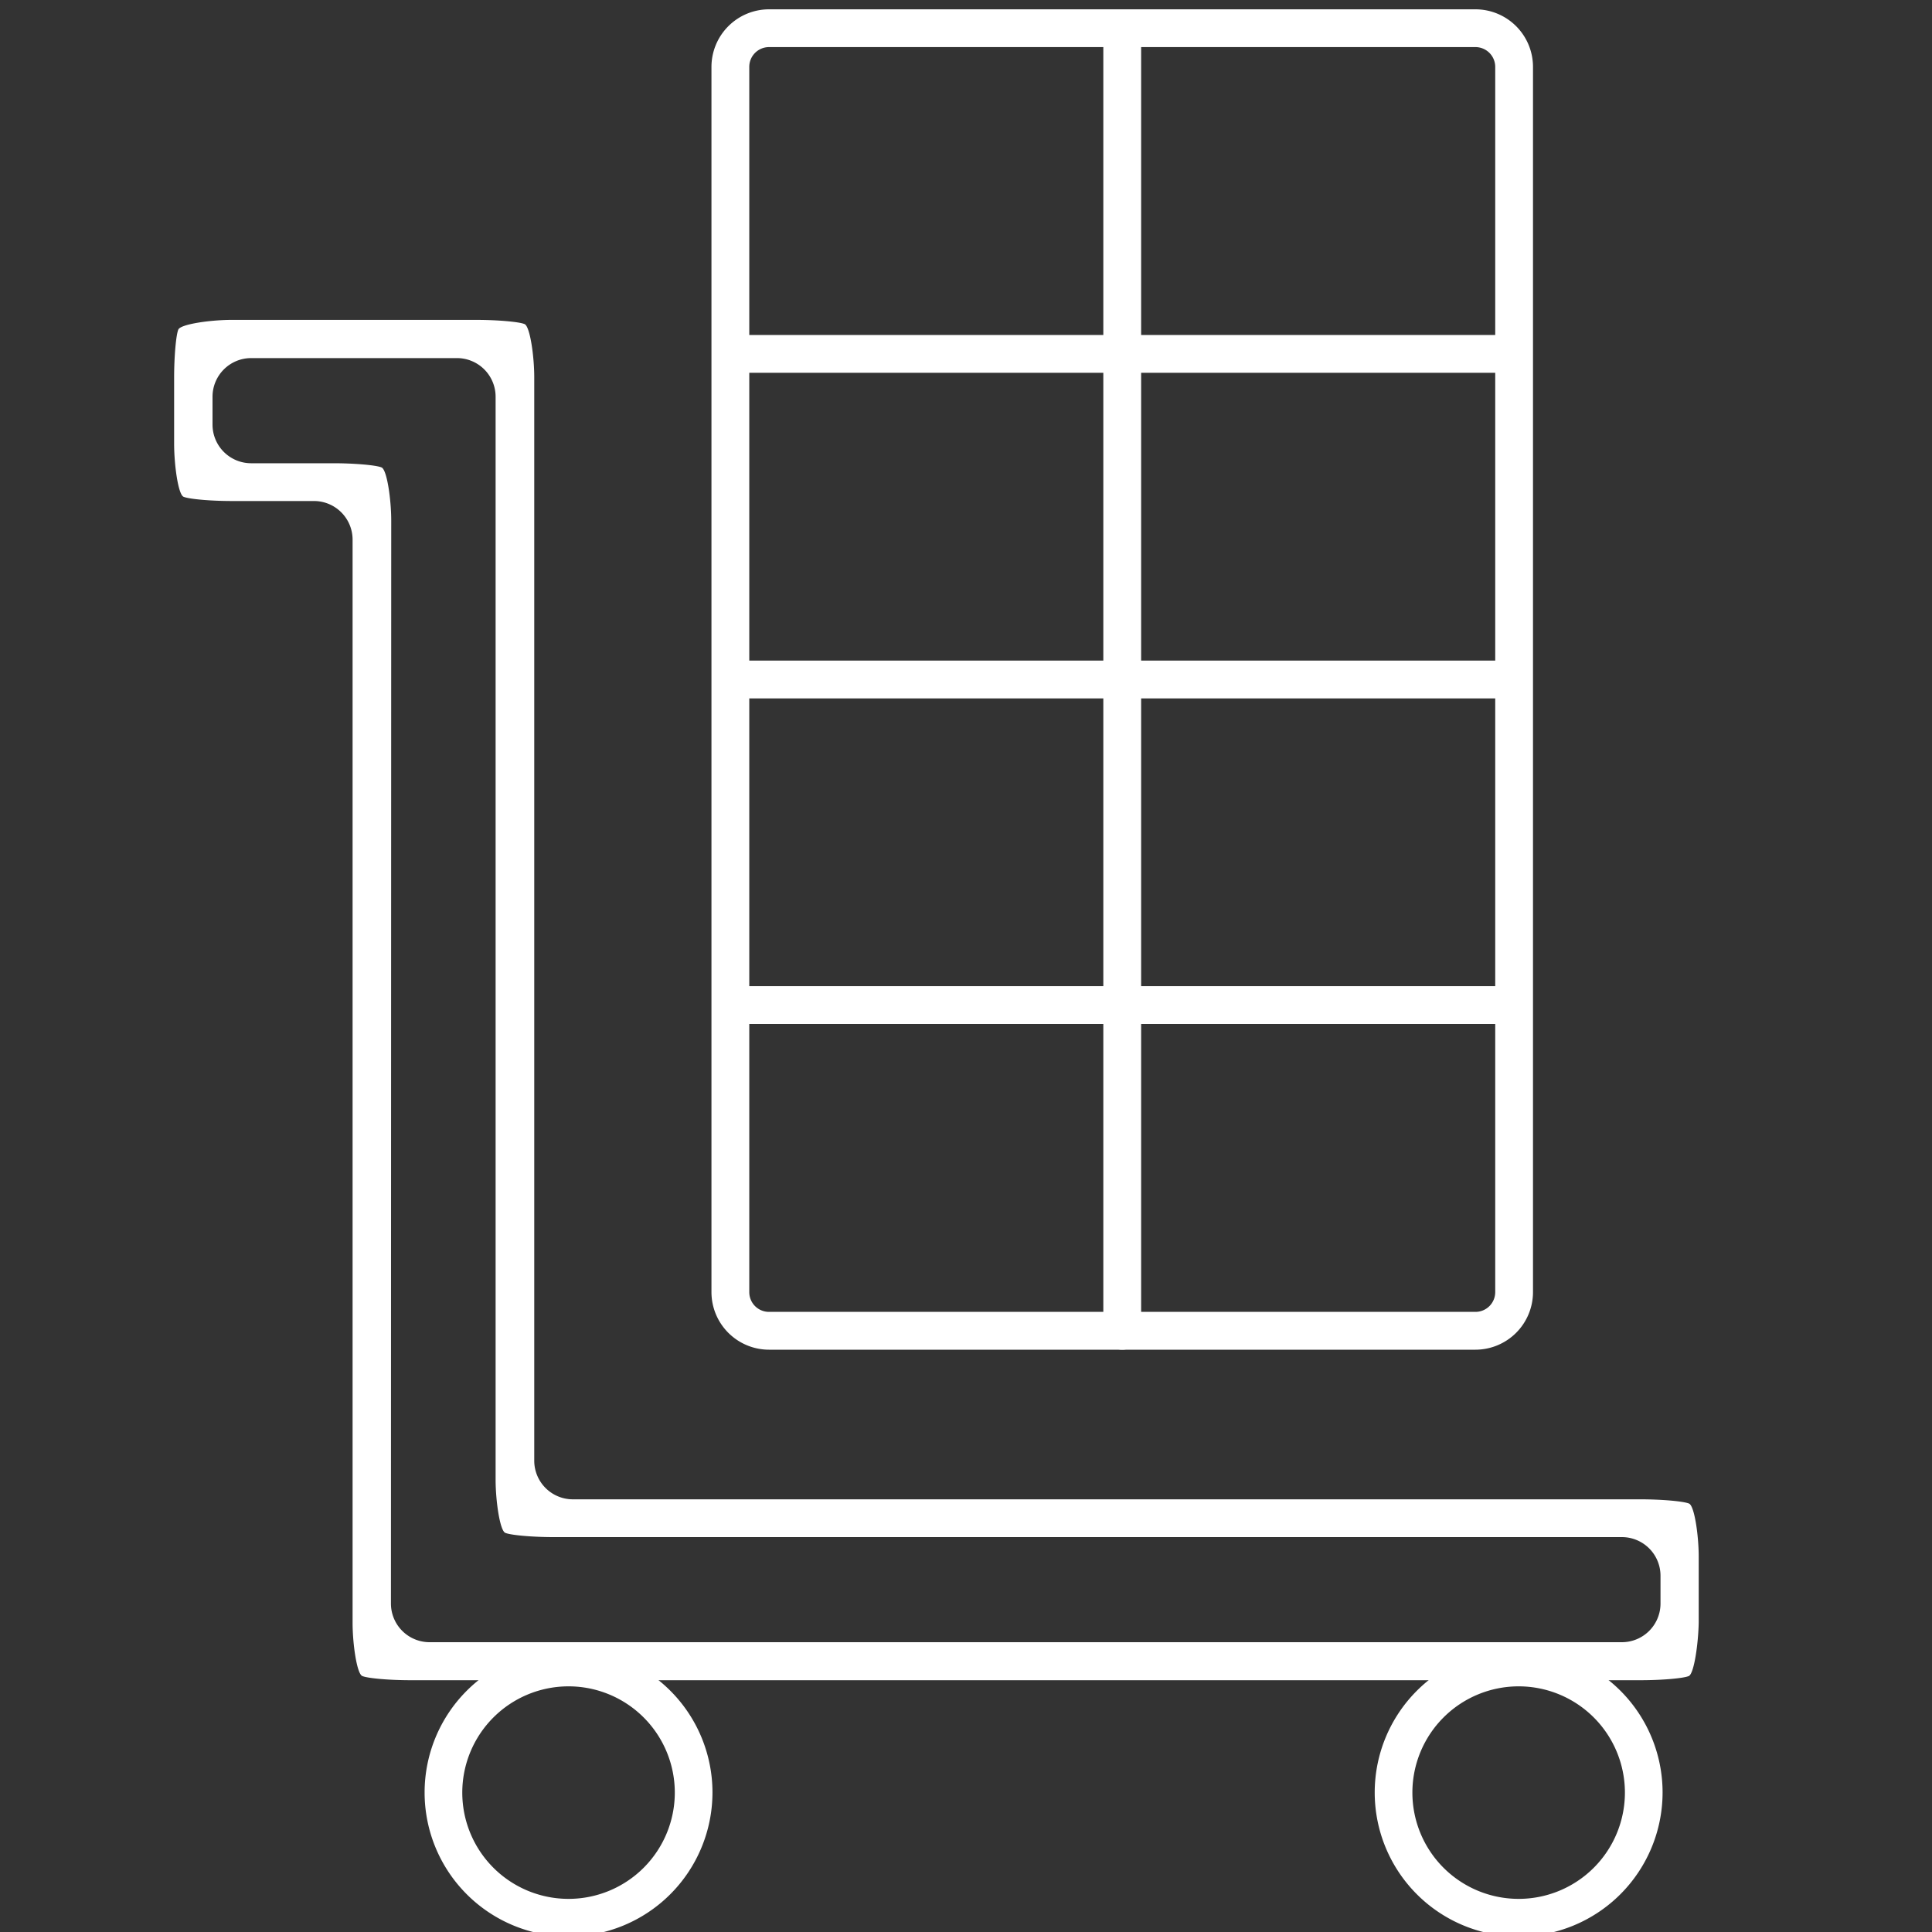 <svg id="レイヤー_1" data-name="レイヤー 1" xmlns="http://www.w3.org/2000/svg" viewBox="0 0 400 400"><rect x="0" y="0" width="400" height="400" fill="#333333" stroke="none"/><defs><style>.cls-1{fill:#fff;}</style></defs><title>Warehousing &amp;amp; Distribution</title><path class="cls-1" d="M349.66,347c-1.08.48-5.56.87-10,.87H85c-4.4,0-8.88-.39-10-.87s-2-6.64-2-11V111.73a8,8,0,0,0-8-8H48c-4.4,0-8.88-.4-10-.88s-1.95-6.63-1.95-11V78.23c0-4.4.39-8.88.87-10s6.64-2,11-2H98.61c4.4,0,8.88.39,10,.87s2,6.64,2,11V302.42a8,8,0,0,0,8,8H339.7c4.4,0,8.88.4,10,.88s2,6.63,2,11v13.59C351.62,340.32,350.74,346.48,349.66,347ZM80.94,332a8,8,0,0,0,8,8H335.79a8,8,0,0,0,8-8v-5.76a8,8,0,0,0-8-8H114.61c-4.4,0-8.88-.4-10-.88s-2-6.64-2-11V82.14a8,8,0,0,0-8-8H52a8,8,0,0,0-8,8v5.77a8,8,0,0,0,8,8H69c4.4,0,8.88.39,10,.87s2,6.64,2,11Z"/><path class="cls-1" d="M314.42,400.92a29.8,29.8,0,1,1,29.8-29.8A29.83,29.83,0,0,1,314.42,400.92Zm0-51.78a22,22,0,1,0,22,22A22,22,0,0,0,314.42,349.14Z"/><path class="cls-1" d="M117.71,400.92a29.8,29.8,0,1,1,29.8-29.8A29.83,29.83,0,0,1,117.71,400.92Zm0-51.78a22,22,0,1,0,22,22A22,22,0,0,0,117.71,349.14Z"/><path class="cls-1" d="M305.48,279.44H159.21a11.93,11.93,0,0,1-11.91-11.91V13.84A11.93,11.93,0,0,1,159.21,1.93H305.48a11.92,11.92,0,0,1,11.91,11.91V267.53A11.93,11.93,0,0,1,305.48,279.44ZM159.21,9.75a4.09,4.09,0,0,0-4.08,4.09V267.53a4.08,4.08,0,0,0,4.08,4.08H305.48a4.09,4.09,0,0,0,4.09-4.08V13.84a4.1,4.1,0,0,0-4.09-4.09Z"/><path class="cls-1" d="M232.35,279.44a3.92,3.92,0,0,1-3.92-3.91V5.84a3.92,3.92,0,0,1,7.83,0V275.53A3.91,3.91,0,0,1,232.35,279.44Z"/><path class="cls-1" d="M313.48,77.18H151.21a3.92,3.92,0,0,1,0-7.83H313.48a3.92,3.92,0,0,1,0,7.83Z"/><path class="cls-1" d="M313.48,144.6H151.21a3.92,3.92,0,0,1,0-7.83H313.48a3.92,3.92,0,0,1,0,7.83Z"/><path class="cls-1" d="M313.48,212H151.21a3.92,3.92,0,0,1,0-7.83H313.48a3.92,3.92,0,0,1,0,7.83Z"/></svg>